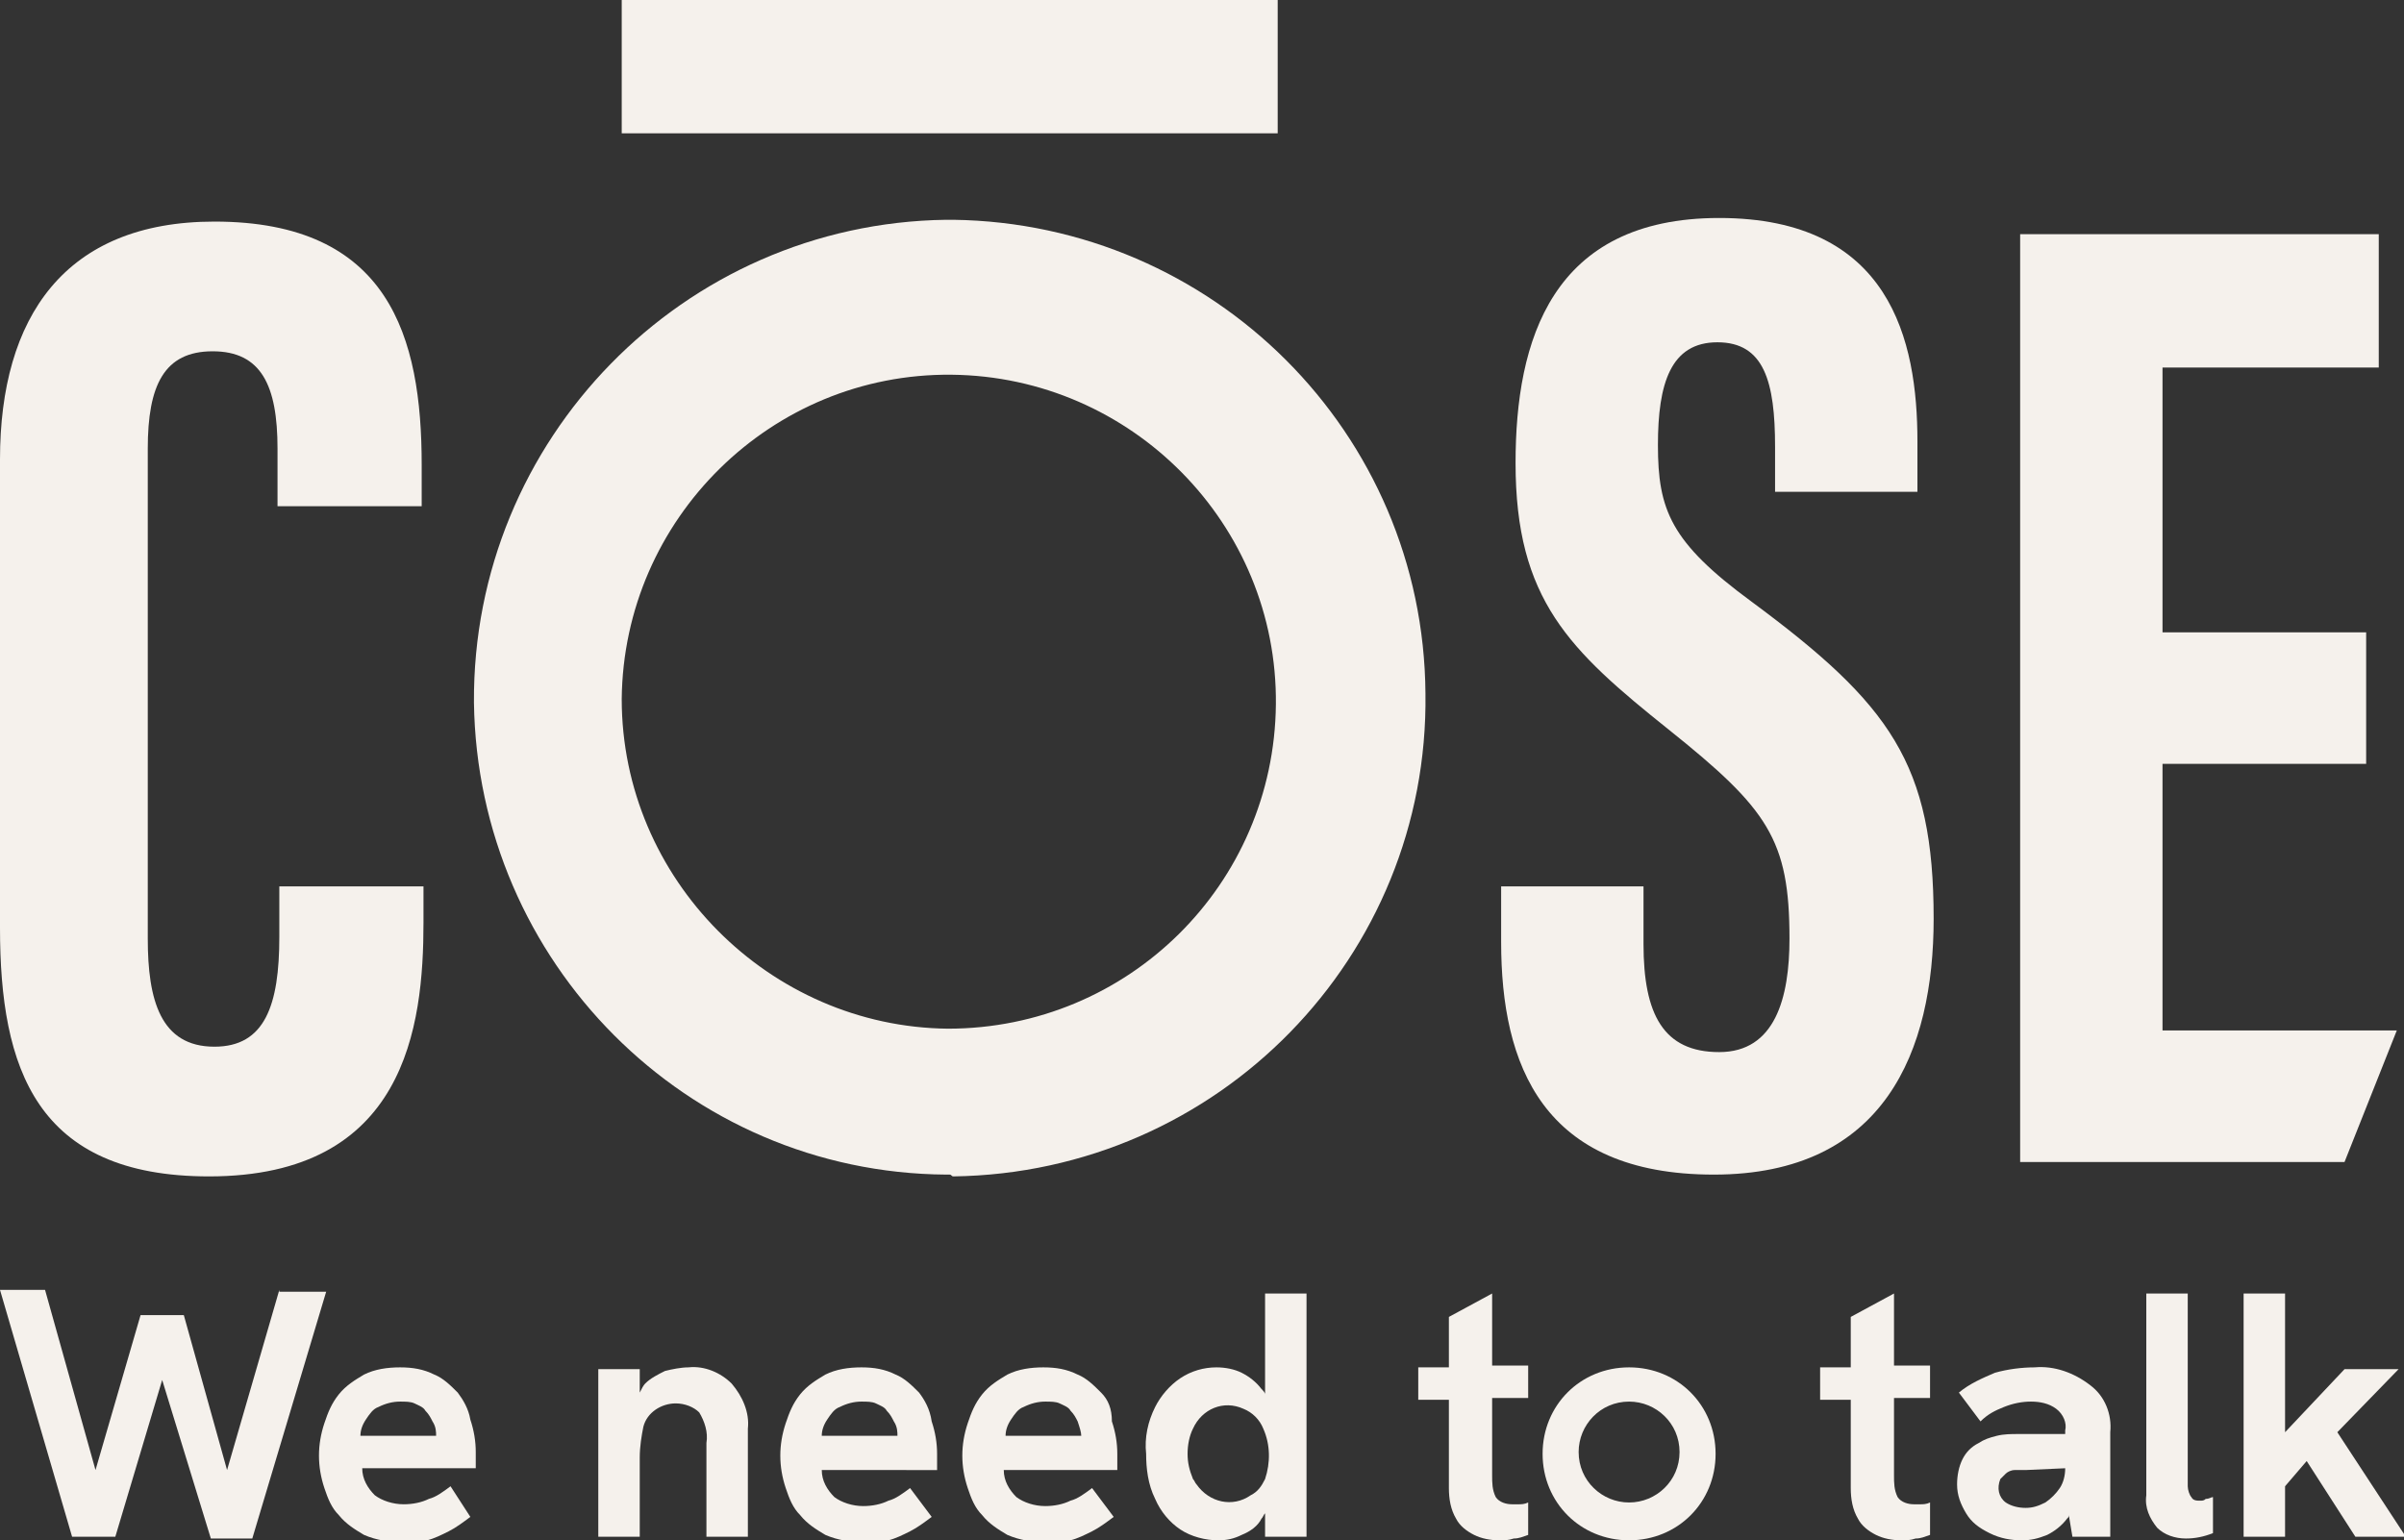 <?xml version="1.0" encoding="utf-8"?>
<!-- Generator: Adobe Illustrator 28.0.0, SVG Export Plug-In . SVG Version: 6.00 Build 0)  -->
<svg version="1.0" id="Calque_1" xmlns="http://www.w3.org/2000/svg" xmlns:xlink="http://www.w3.org/1999/xlink" x="0px" y="0px"
	 viewBox="0 0 133.4 85.5" style="enable-background:new 0 0 133.4 85.5;" xml:space="preserve">
<rect x="0" y="0" width="133.4" height="85.5" fill="#333333" stroke="none"/>
<style type="text/css">
	.st0{clip-path:url(#SVGID_00000034788469904336227370000016856438996543136401_);}
	.st1{fill:#F5F1EC;}
</style>
<g>
	<defs>
		<rect id="SVGID_1_" width="133.4" height="85.5"/>
	</defs>
	<clipPath id="SVGID_00000008853135192961853520000002927278197750642055_">
		<use xlink:href="#SVGID_1_"  style="overflow:visible;"/>
	</clipPath>
	<g id="Groupe_199" style="clip-path:url(#SVGID_00000008853135192961853520000002927278197750642055_);">
		<path id="Tracé_93" class="st1" d="M11.6,65.3c10.9,0,11.9-8.3,11.9-14.1v-2h-8V52c0,3.8-0.8,6.1-3.6,6.1c-3,0-3.7-2.6-3.7-6
			V24.9c0-3.5,0.9-5.4,3.6-5.4s3.6,1.9,3.6,5.4v3.2h8v-2.3c0-7.1-1.8-13.5-11.5-13.5C3.6,12.3,0,17.6,0,25.5v26
			C0,59.3,2,65.3,11.6,65.3L11.6,65.3z"/>
		<path id="Tracé_94" class="st1" d="M97.2,33.4c-4.5-3.3-5.2-5.1-5.2-8.7c0-3.4,0.7-5.7,3.3-5.7s3.2,2.2,3.2,5.8v2.5h7.9v-2.8
			c0-5.6-1.5-12.4-11-12.4c-9.3,0-11.3,6.8-11.3,13.6c0,7.6,3,10.4,8.5,14.8c5.5,4.4,6.7,6.1,6.7,11.6c0,3.3-0.8,6.3-3.9,6.3
			s-4.2-2.1-4.2-6v-3.2h-7.9v3.1c0,6.8,2.3,12.9,11.8,12.9s12.2-6.9,12.2-14.2C107.3,42.4,104.9,39.1,97.2,33.4L97.2,33.4z"/>
		<path id="Tracé_95" class="st1" d="M133,57.2h-13V42.4h11.3v-7.3H120V20.4H132V13h-19.9v51.5h18L133,57.2z"/>
		<path id="Tracé_96" class="st1" d="M52.9,65.3c14.7-0.2,26.4-12.2,26.2-26.8C79,24,67.3,12.4,52.9,12.2v0c-0.1,0-0.1,0-0.2,0
			s-0.1,0-0.2,0v0C37.9,12.4,26.2,24.4,26.3,39c0.2,14.4,11.8,26.1,26.2,26.2v0c0.1,0,0.1,0,0.2,0S52.8,65.3,52.9,65.3L52.9,65.3z
			 M34.5,38.8c0.1-10,8.3-18.1,18.3-18c10,0.1,18.1,8.3,18,18.3c-0.1,10-8.2,18-18.2,18C42.7,57,34.5,48.8,34.5,38.8"/>
		<path id="Tracé_97" class="st1" d="M52.9,7.4h18V0H34.5v7.4H52.9z"/>
		<path id="Tracé_98" class="st1" d="M82.8,71.8l-2.4,1.3v2.8h-1.7v1.8h1.7v4.9c0,0.6,0.1,1.2,0.4,1.7c0.2,0.4,0.6,0.7,1,0.9
			c0.4,0.2,0.9,0.3,1.4,0.3c0.3,0,0.5,0,0.8-0.1c0.3,0,0.5-0.1,0.8-0.2v-1.8c-0.2,0.1-0.4,0.1-0.5,0.1c-0.1,0-0.3,0-0.4,0
			c-0.3,0-0.7-0.1-0.9-0.4c-0.2-0.4-0.2-0.8-0.2-1.2v-4.3h2v-1.8h-2L82.8,71.8L82.8,71.8z"/>
		<path id="Tracé_99" class="st1" d="M105.1,71.8l-2.4,1.3v2.8h-1.7v1.8h1.7v4.9c0,0.6,0.1,1.2,0.4,1.7c0.2,0.4,0.6,0.7,1,0.9
			c0.4,0.2,0.9,0.3,1.4,0.3c0.3,0,0.5,0,0.8-0.1c0.3,0,0.5-0.1,0.8-0.2v-1.8c-0.2,0.1-0.4,0.1-0.5,0.1c-0.1,0-0.3,0-0.4,0
			c-0.3,0-0.7-0.1-0.9-0.4c-0.2-0.4-0.2-0.8-0.2-1.2v-4.3h2v-1.8h-2L105.1,71.8L105.1,71.8z"/>
		<path id="Tracé_100" class="st1" d="M112.9,75.9c-0.7,0-1.5,0.1-2.2,0.3c-0.7,0.3-1.4,0.6-2,1.1l1.2,1.6c0.4-0.4,0.8-0.6,1.3-0.8
			c0.5-0.2,1-0.3,1.5-0.3c0.5,0,1,0.1,1.4,0.4c0.4,0.3,0.6,0.8,0.5,1.2v0.2H112c-0.4,0-0.8,0-1.2,0.1c-0.4,0.1-0.7,0.2-1,0.4
			c-0.4,0.2-0.7,0.5-0.9,0.9c-0.2,0.4-0.3,0.9-0.3,1.4c0,0.6,0.2,1.1,0.5,1.6c0.3,0.5,0.7,0.8,1.3,1.1c0.6,0.3,1.2,0.4,1.8,0.4
			c0.5,0,0.9-0.1,1.4-0.3c0.4-0.2,0.8-0.5,1.1-0.9c0.1-0.1,0.1-0.1,0.1-0.2l0.2,1.2h2.1v-5.8c0.1-1-0.3-2-1.1-2.6
			C115.1,76.2,114,75.8,112.9,75.9L112.9,75.9z M114.6,81.5c0,0.4-0.1,0.8-0.3,1.1c-0.2,0.3-0.5,0.6-0.8,0.8
			c-0.4,0.2-0.7,0.3-1.1,0.3c-0.4,0-0.8-0.1-1.1-0.3c-0.4-0.3-0.5-0.8-0.3-1.3c0.1-0.1,0.2-0.2,0.3-0.3c0.1-0.1,0.3-0.2,0.5-0.2
			c0.2,0,0.4,0,0.6,0L114.6,81.5L114.6,81.5z"/>
		<path id="Tracé_101" class="st1" d="M122.1,83.3c-0.2,0-0.4,0-0.5-0.2c-0.1-0.1-0.2-0.4-0.2-0.6V71.8h-2.3v11.2
			c-0.1,0.7,0.2,1.3,0.6,1.8c0.4,0.4,1,0.6,1.6,0.6c0.5,0,1-0.1,1.5-0.3v-2c-0.1,0-0.2,0.1-0.4,0.1
			C122.3,83.3,122.2,83.3,122.1,83.3L122.1,83.3z"/>
		<path id="Tracé_102" class="st1" d="M129.7,79.5l3.4-3.5h-3l-3.3,3.5v-7.7h-2.3v13.5h2.3v-2.8l1.2-1.4l2.7,4.2h2.8L129.7,79.5z"
			/>
		<path id="Tracé_103" class="st1" d="M38.2,75.9c-0.4,0-0.9,0.1-1.3,0.2c-0.4,0.2-0.8,0.4-1.1,0.7c-0.1,0.1-0.2,0.3-0.3,0.5v-1.3
			h-2.3v9.3h2.3v-4.4c0-0.6,0.1-1.2,0.2-1.7c0.2-0.8,1-1.3,1.8-1.3c0.5,0,1,0.2,1.3,0.5c0.3,0.5,0.5,1.1,0.4,1.7v5.2h2.3v-6
			c0.1-0.9-0.3-1.8-0.9-2.5C40,76.2,39.1,75.8,38.2,75.9"/>
		<path id="Tracé_104" class="st1" d="M51,77.3c-0.4-0.4-0.8-0.8-1.3-1c-0.6-0.3-1.2-0.4-1.9-0.4c-0.7,0-1.4,0.1-2,0.4
			c-0.5,0.3-1,0.6-1.4,1.1c-0.4,0.5-0.6,1-0.8,1.6c-0.2,0.6-0.3,1.2-0.3,1.8c0,0.6,0.1,1.2,0.3,1.8c0.2,0.6,0.4,1.1,0.8,1.5
			c0.4,0.5,0.9,0.8,1.4,1.1c0.7,0.3,1.4,0.4,2.1,0.4c0.5,0,1,0,1.4-0.1c0.4-0.1,0.8-0.3,1.2-0.5c0.4-0.2,0.8-0.5,1.2-0.8l-1.2-1.6
			c-0.4,0.3-0.8,0.6-1.2,0.7c-0.4,0.2-0.9,0.3-1.4,0.3c-0.6,0-1.2-0.2-1.6-0.5c-0.4-0.4-0.7-0.9-0.7-1.5H52c0-0.2,0-0.3,0-0.5
			s0-0.3,0-0.4c0-0.6-0.1-1.2-0.3-1.8C51.6,78.2,51.3,77.7,51,77.3L51,77.3z M49.8,79.7h-4.2c0-0.3,0.1-0.6,0.3-0.9
			c0.2-0.3,0.4-0.6,0.7-0.7c0.4-0.2,0.8-0.3,1.2-0.3c0.3,0,0.6,0,0.8,0.1c0.2,0.1,0.5,0.2,0.6,0.4c0.2,0.2,0.3,0.4,0.4,0.6
			C49.8,79.2,49.8,79.5,49.8,79.7L49.8,79.7L49.8,79.7z"/>
		<path id="Tracé_105" class="st1" d="M61.1,77.3c-0.4-0.4-0.8-0.8-1.3-1c-0.6-0.3-1.2-0.4-1.9-0.4c-0.7,0-1.4,0.1-2,0.4
			c-0.5,0.3-1,0.6-1.4,1.1c-0.4,0.5-0.6,1-0.8,1.6c-0.2,0.6-0.3,1.2-0.3,1.8c0,0.6,0.1,1.2,0.3,1.8c0.2,0.6,0.4,1.1,0.8,1.5
			c0.4,0.5,0.9,0.8,1.4,1.1c0.7,0.3,1.4,0.4,2.1,0.4c0.5,0,1,0,1.4-0.1c0.4-0.1,0.8-0.3,1.2-0.5c0.4-0.2,0.8-0.5,1.2-0.8l-1.2-1.6
			c-0.4,0.3-0.8,0.6-1.2,0.7c-0.4,0.2-0.9,0.3-1.4,0.3c-0.6,0-1.2-0.2-1.6-0.5c-0.4-0.4-0.7-0.9-0.7-1.5h6.3c0-0.2,0-0.3,0-0.5
			s0-0.3,0-0.4c0-0.6-0.1-1.2-0.3-1.8C61.7,78.2,61.5,77.7,61.1,77.3L61.1,77.3z M60,79.7h-4.2c0-0.3,0.1-0.6,0.3-0.9
			c0.2-0.3,0.4-0.6,0.7-0.7c0.4-0.2,0.8-0.3,1.2-0.3c0.3,0,0.6,0,0.8,0.1c0.2,0.1,0.5,0.2,0.6,0.4c0.2,0.2,0.3,0.4,0.4,0.6
			C59.9,79.2,60,79.5,60,79.7L60,79.7L60,79.7z"/>
		<path id="Tracé_106" class="st1" d="M70.2,77.4c0-0.1-0.1-0.2-0.2-0.3c-0.3-0.4-0.7-0.7-1.1-0.9c-0.4-0.2-0.9-0.3-1.4-0.3
			c-0.7,0-1.4,0.2-2,0.6c-0.6,0.4-1.1,1-1.4,1.6c-0.4,0.8-0.6,1.7-0.5,2.6c0,0.8,0.1,1.7,0.5,2.5c0.3,0.7,0.8,1.3,1.4,1.7
			c0.6,0.4,1.4,0.6,2.1,0.6c0.5,0,0.9-0.1,1.3-0.3c0.5-0.2,0.9-0.5,1.1-0.9c0.1-0.1,0.1-0.2,0.2-0.3v1.3h2.3V71.8h-2.3L70.2,77.4
			L70.2,77.4z M70.2,82.1c-0.2,0.4-0.4,0.7-0.8,0.9c-1,0.7-2.3,0.4-3-0.6c-0.1-0.1-0.1-0.2-0.2-0.3c-0.2-0.5-0.3-0.9-0.3-1.4
			c0-0.5,0.1-1,0.3-1.4c0.5-1.1,1.7-1.6,2.8-1.1c0.5,0.2,0.9,0.6,1.1,1.1C70.5,80.2,70.5,81.2,70.2,82.1"/>
		<path id="Tracé_107" class="st1" d="M25.4,77.3c-0.4-0.4-0.8-0.8-1.3-1c-0.6-0.3-1.2-0.4-1.9-0.4c-0.7,0-1.4,0.1-2,0.4
			c-0.5,0.3-1,0.6-1.4,1.1c-0.4,0.5-0.6,1-0.8,1.6c-0.2,0.6-0.3,1.2-0.3,1.8c0,0.6,0.1,1.2,0.3,1.8c0.2,0.6,0.4,1.1,0.8,1.5
			c0.4,0.5,0.9,0.8,1.4,1.1c0.7,0.3,1.4,0.4,2.1,0.4c0.5,0,1,0,1.4-0.1c0.4-0.1,0.8-0.3,1.2-0.5c0.4-0.2,0.8-0.5,1.2-0.8L25,82.5
			c-0.4,0.3-0.8,0.6-1.2,0.7c-0.4,0.2-0.9,0.3-1.4,0.3c-0.6,0-1.2-0.2-1.6-0.5c-0.4-0.4-0.7-0.9-0.7-1.5h6.3c0-0.2,0-0.3,0-0.5
			s0-0.3,0-0.4c0-0.6-0.1-1.2-0.3-1.8C26,78.2,25.7,77.7,25.4,77.3L25.4,77.3z M24.2,79.7H20c0-0.3,0.1-0.6,0.3-0.9
			c0.2-0.3,0.4-0.6,0.7-0.7c0.4-0.2,0.8-0.3,1.2-0.3c0.3,0,0.6,0,0.8,0.1c0.2,0.1,0.5,0.2,0.6,0.4c0.2,0.2,0.3,0.4,0.4,0.6
			C24.2,79.2,24.2,79.5,24.2,79.7L24.2,79.7L24.2,79.7z"/>
		<path id="Tracé_108" class="st1" d="M15.5,71.6l-2.9,10L10.2,73H7.8l-2.5,8.6l-2.8-10H0l4,13.7h2.4L9,76.6l2.7,8.8H14l4.1-13.7
			H15.5z"/>
		<path id="Tracé_109" class="st1" d="M90.4,75.9c-2.7,0-4.8,2.1-4.8,4.8s2.1,4.8,4.8,4.8c2.7,0,4.8-2.1,4.8-4.8
			C95.2,78,93.1,75.9,90.4,75.9L90.4,75.9 M90.4,83.4c-1.5,0-2.8-1.2-2.8-2.8c0-1.5,1.2-2.8,2.8-2.8c1.5,0,2.8,1.2,2.8,2.8
			C93.2,82.2,91.9,83.4,90.4,83.4"/>
	</g>
</g>
</svg>
